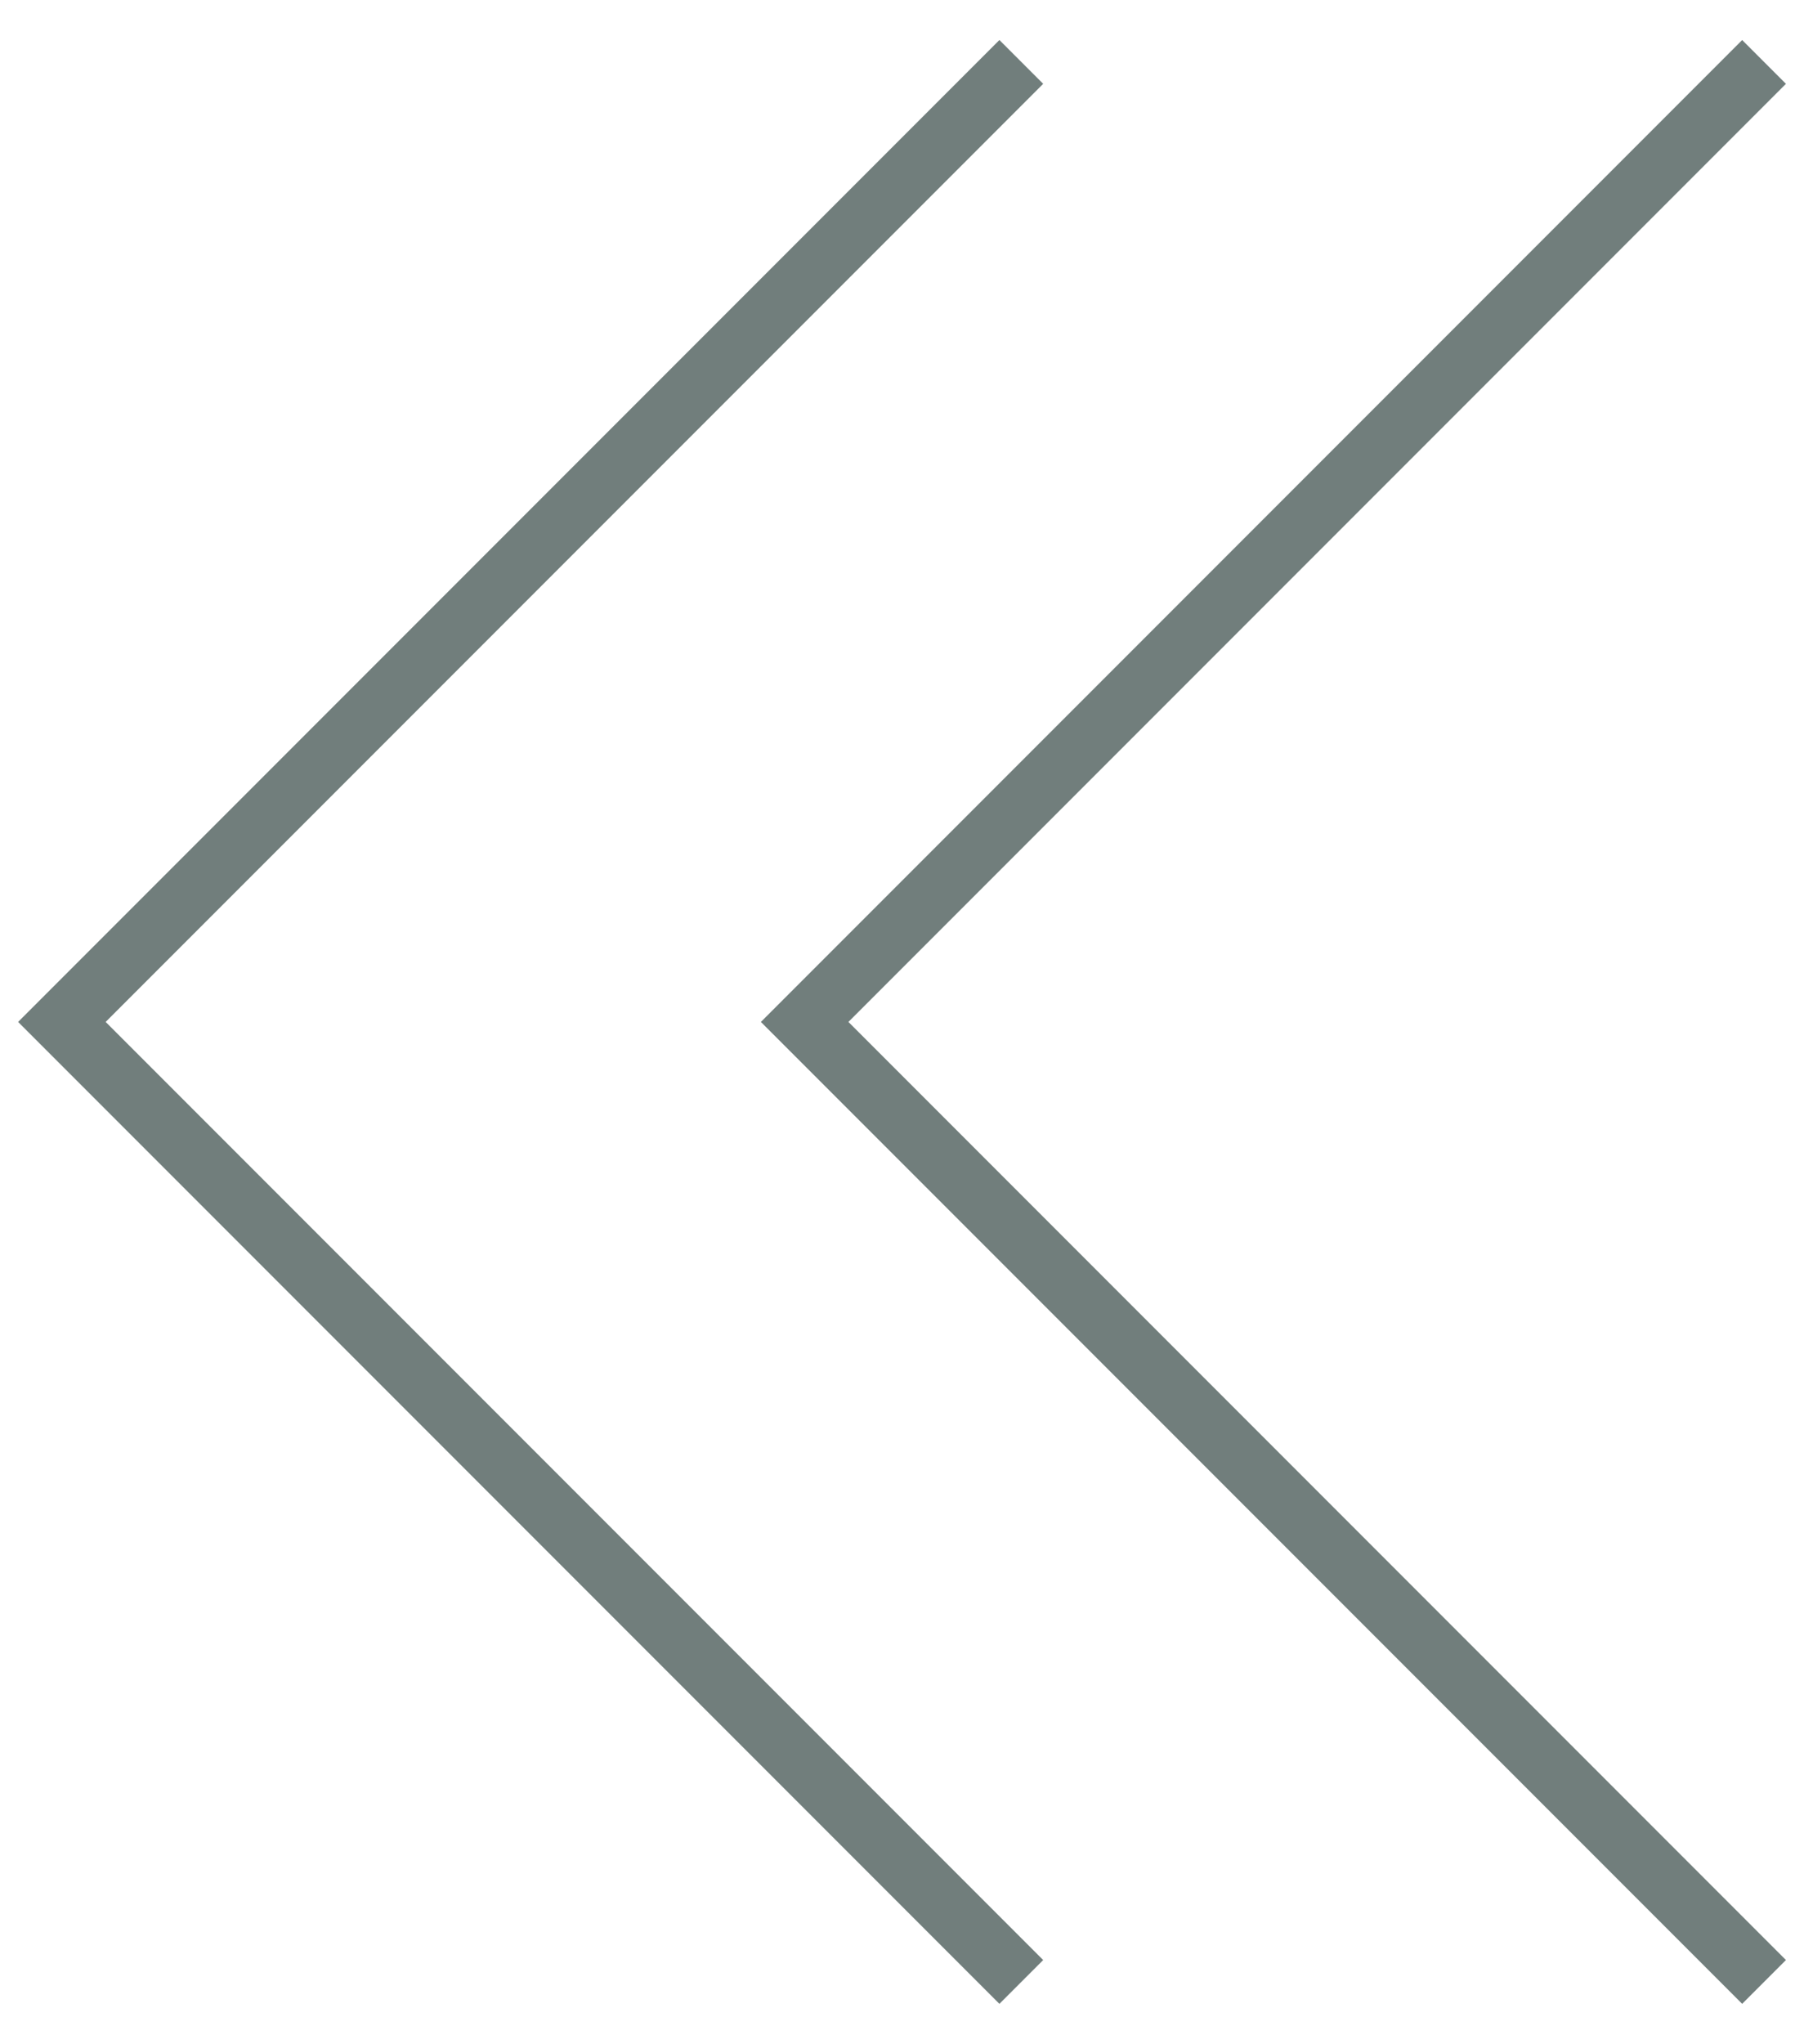 <?xml version="1.0" encoding="UTF-8"?> <svg xmlns="http://www.w3.org/2000/svg" width="29" height="33" viewBox="0 0 29 33" fill="none"> <path d="M16.5 1L1 16.5L16.5 32" stroke="#717E7C"></path> <path d="M28.5 1L13 16.5L28.5 32" stroke="#717E7C"></path> </svg> 
